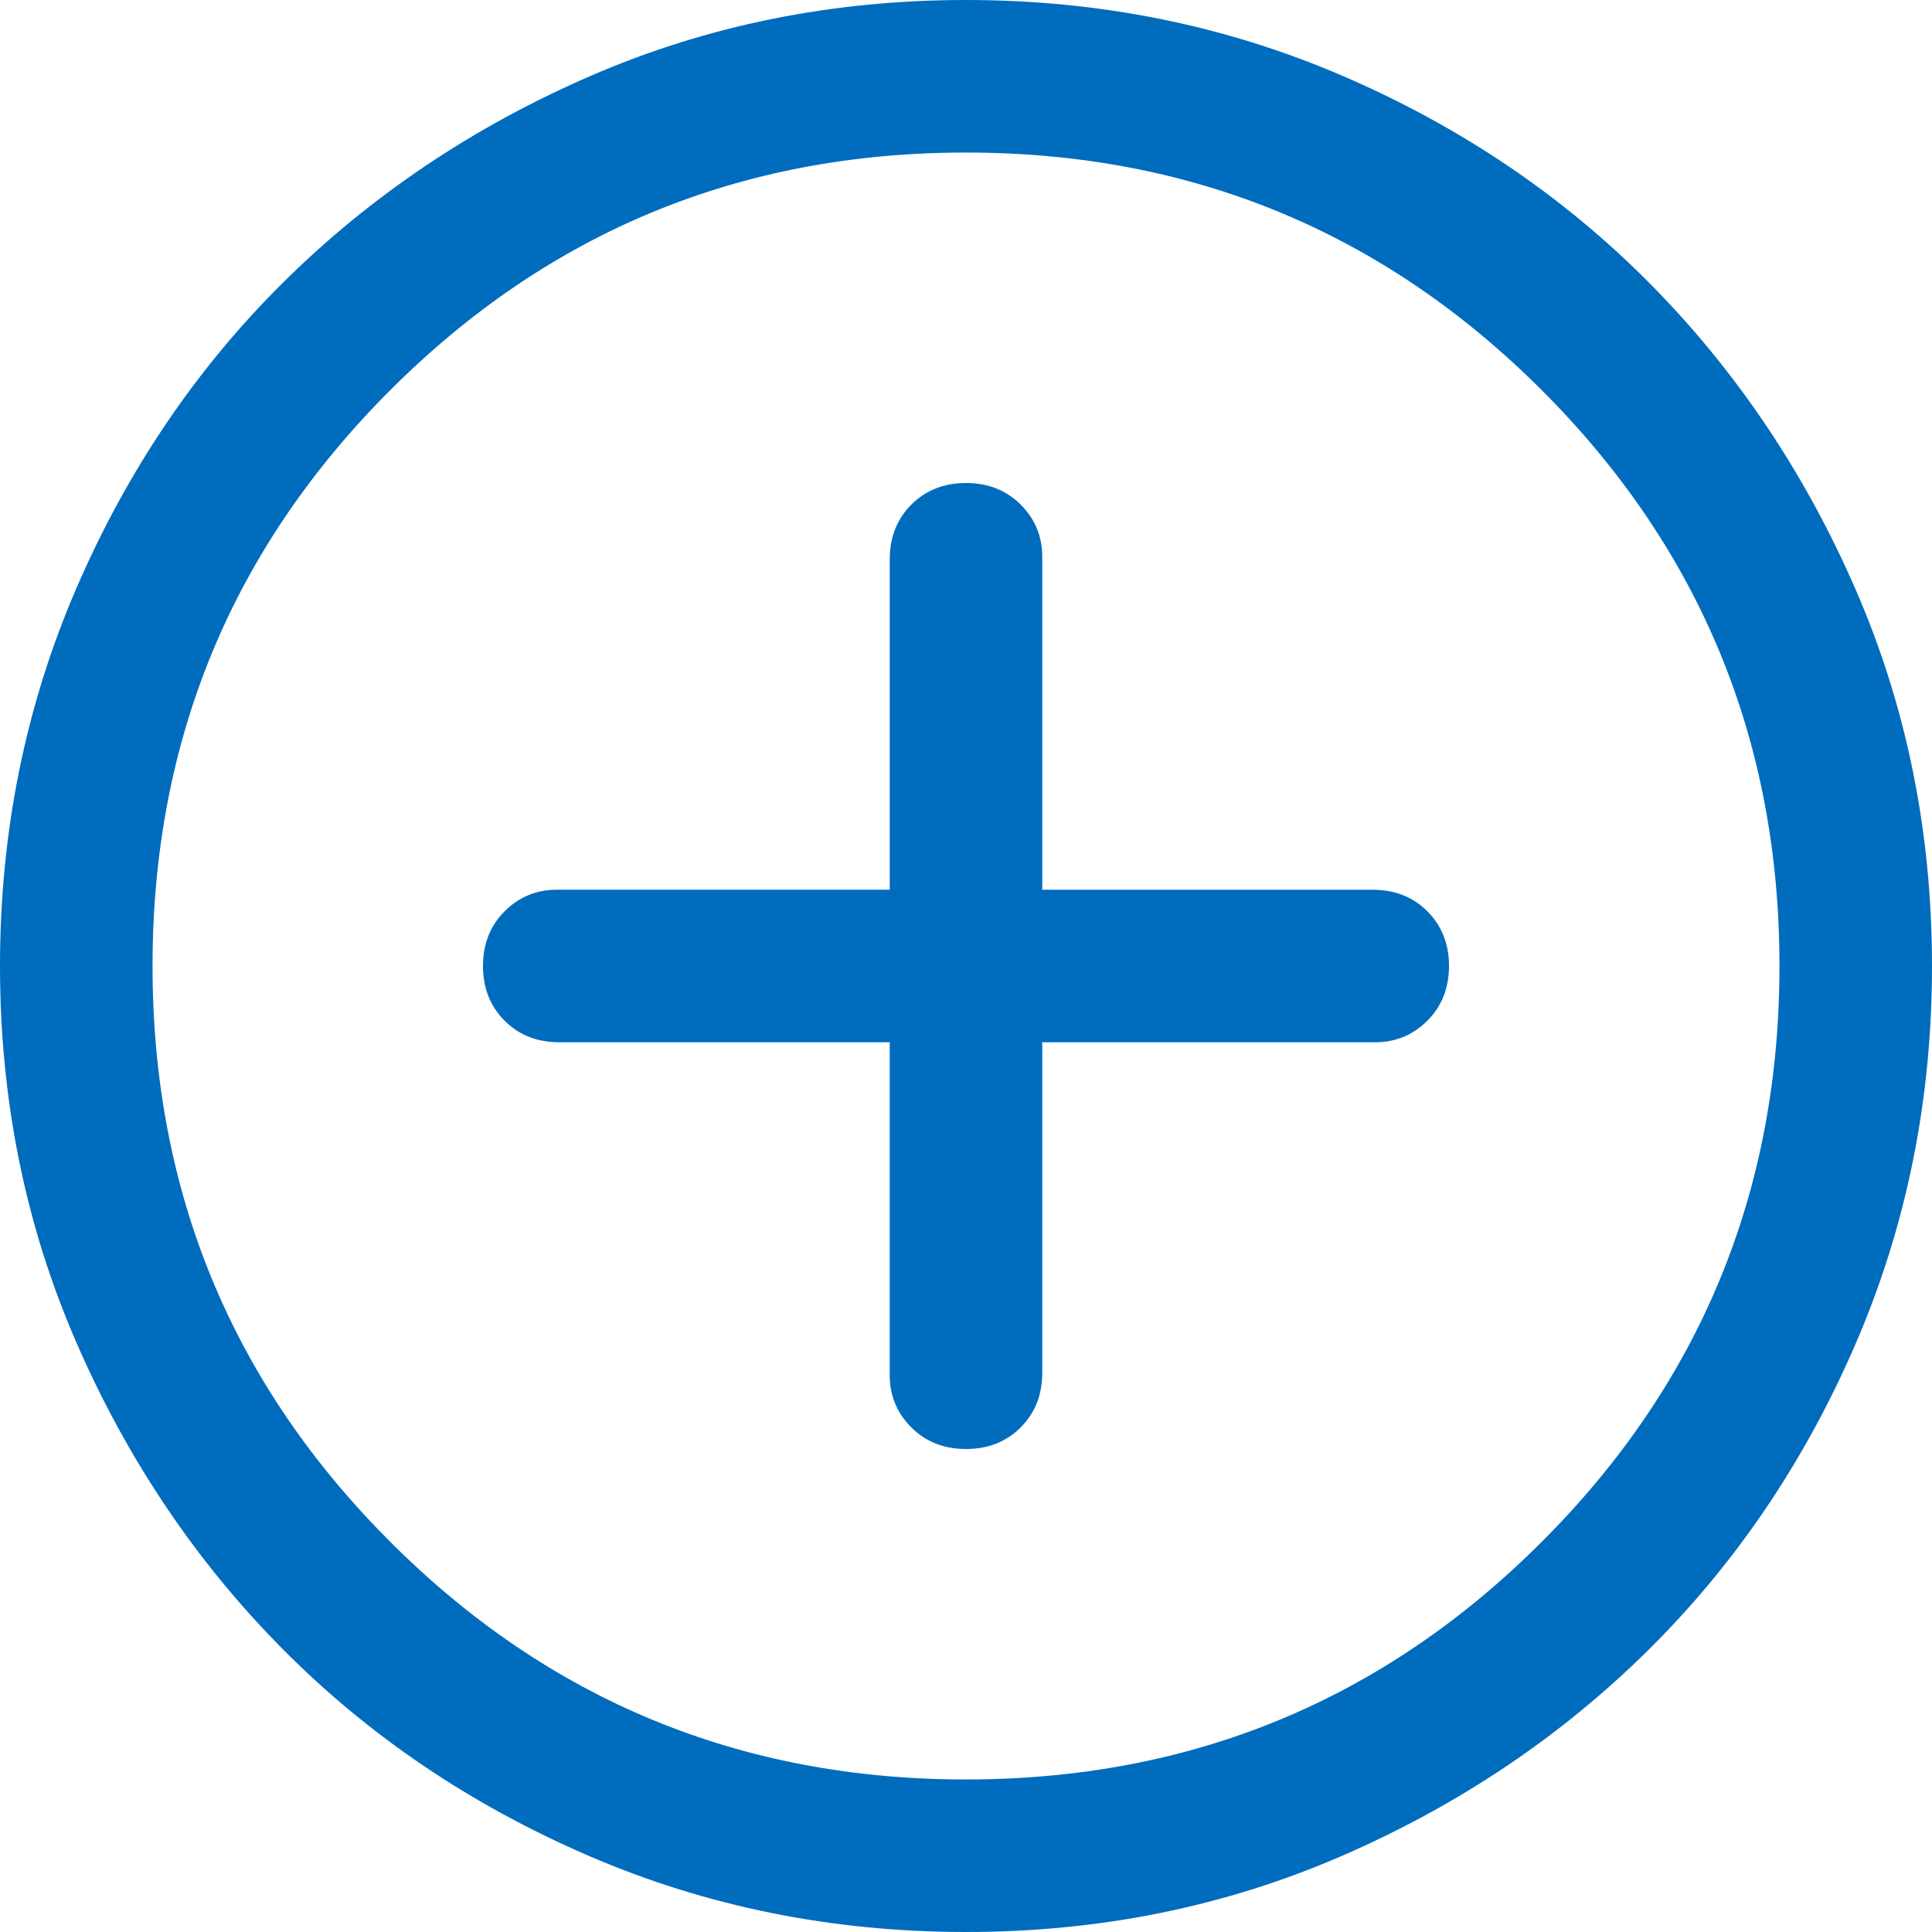 <?xml version="1.0" encoding="utf-8"?>
<!-- Generator: $$$/GeneralStr/196=Adobe Illustrator 27.6.0, SVG Export Plug-In . SVG Version: 6.00 Build 0)  -->
<svg version="1.1" id="Layer_1" xmlns="http://www.w3.org/2000/svg" xmlns:xlink="http://www.w3.org/1999/xlink" x="0px" y="0px"
	 viewBox="0 0 64 64" enable-background="new 0 0 64 64" xml:space="preserve">
<g>
	<path fill="#006CBE" d="M61.474,19.537c-1.684-3.874-3.958-7.255-6.821-10.147c-2.864-2.891-6.247-5.179-10.148-6.864
		C40.602,0.842,36.435,0,32,0c-4.436,0-8.59,0.842-12.463,2.526C15.663,4.21,12.281,6.484,9.39,9.347
		c-2.893,2.864-5.179,6.247-6.864,10.148C0.842,23.398,0,27.565,0,32c0,4.436,0.842,8.59,2.526,12.463
		c1.684,3.874,3.958,7.256,6.821,10.147c2.864,2.893,6.246,5.179,10.148,6.864C23.396,63.158,27.564,64,32,64
		c4.435,0,8.59-0.842,12.463-2.526c3.874-1.684,7.255-3.958,10.147-6.821c2.891-2.864,5.179-6.246,6.864-10.148
		C63.158,40.604,64,36.436,64,32C64,27.565,63.158,23.41,61.474,19.537z M51.074,51.074
		C45.824,56.324,39.466,58.947,32,58.947c-7.467,0-13.825-2.624-19.074-7.873C7.676,45.825,5.053,39.467,5.053,32
		c0-7.466,2.624-13.824,7.873-19.074C18.175,7.677,24.533,5.053,32,5.053c7.466,0,13.824,2.625,19.074,7.873
		C56.323,18.176,58.947,24.534,58.947,32C58.947,39.467,56.323,45.825,51.074,51.074z"/>
	<path fill="#006CBE" d="M45.474,29.474H34.526V18.442c0-0.674-0.238-1.25-0.715-1.727C33.334,16.24,32.73,16,32,16
		c-0.729,0-1.333,0.24-1.811,0.715c-0.476,0.478-0.715,1.082-0.715,1.811v10.947H18.442
		c-0.674,0-1.25,0.24-1.727,0.715C16.238,30.667,16,31.271,16,32c0,0.73,0.238,1.334,0.715,1.811
		c0.477,0.478,1.081,0.715,1.811,0.715h10.947v11.031c0,0.674,0.24,1.25,0.715,1.727
		C30.667,47.762,31.271,48,32,48c0.73,0,1.334-0.238,1.811-0.715c0.478-0.477,0.715-1.081,0.715-1.811V34.526h11.031
		c0.674,0,1.25-0.238,1.727-0.715C47.76,33.334,48,32.73,48,32c0-0.729-0.24-1.333-0.715-1.811
		C46.807,29.713,46.203,29.474,45.474,29.474z"/>
</g>
</svg>
